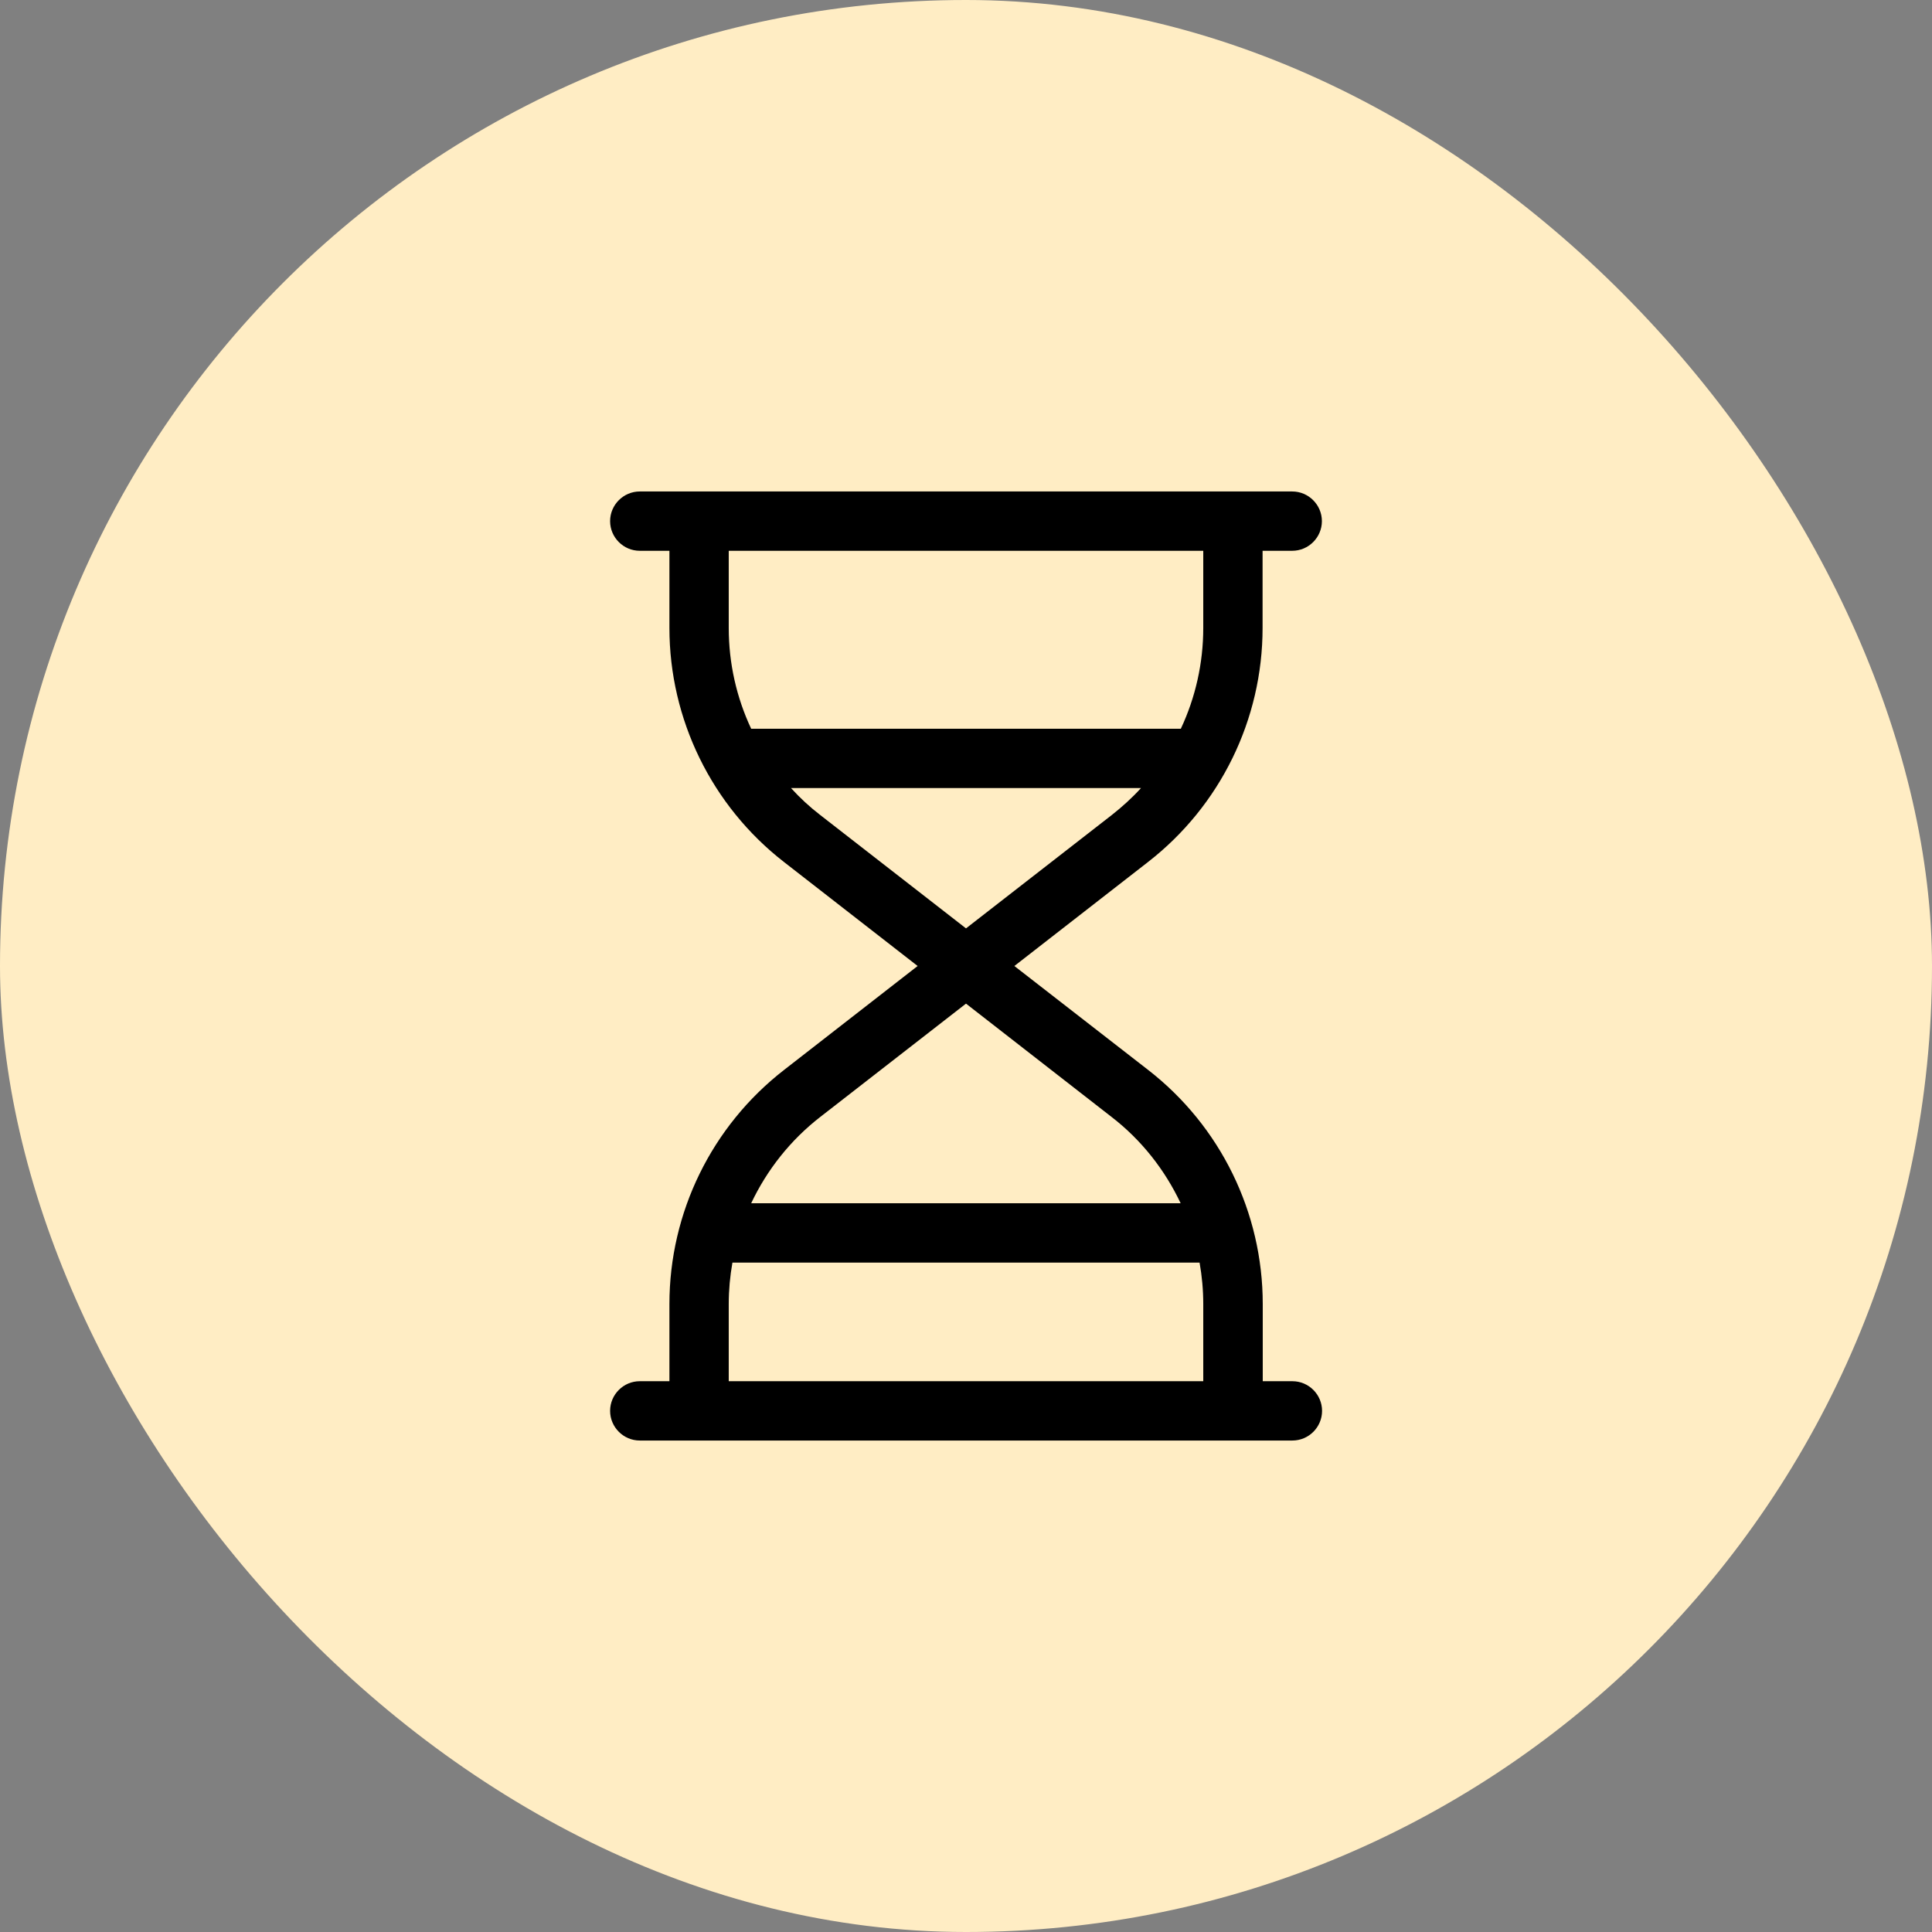 <svg width="57" height="57" viewBox="0 0 57 57" fill="none" xmlns="http://www.w3.org/2000/svg">
<rect x="0" y="0" width="57" height="57" fill="#808080" stroke="none"/>
<rect width="57" height="57" rx="28.5" fill="#FFEDC4"/>
<g clip-path="url(#clip0_162_599)">
<path d="M18.875 42.5C18.394 42.5 18 42.106 18 41.625C18 41.144 18.394 40.75 18.875 40.75H19.75V38.475C19.75 35.773 20.997 33.225 23.13 31.568L27.073 28.5L23.13 25.432C20.997 23.775 19.75 21.221 19.75 18.525V16.25H18.875C18.394 16.25 18 15.856 18 15.375C18 14.894 18.394 14.5 18.875 14.5H20.625H36.375H38.125C38.606 14.5 39 14.894 39 15.375C39 15.856 38.606 16.25 38.125 16.25H37.25V18.525C37.25 21.227 36.003 23.775 33.87 25.432L29.927 28.5L33.876 31.568C36.009 33.225 37.255 35.773 37.255 38.475V40.75H38.13C38.612 40.75 39.005 41.144 39.005 41.625C39.005 42.106 38.612 42.5 38.13 42.5H36.38H20.625H18.875ZM35.5 40.75V38.475C35.5 38.059 35.462 37.649 35.391 37.25H21.609C21.538 37.649 21.5 38.059 21.5 38.475V40.75H35.5ZM24.202 32.952C23.321 33.635 22.627 34.516 22.162 35.5H34.833C34.368 34.516 33.679 33.635 32.793 32.952L28.5 29.61L24.202 32.952ZM28.5 27.39L32.798 24.048C33.11 23.802 33.4 23.54 33.663 23.25H23.337C23.6 23.54 23.89 23.808 24.202 24.048L28.5 27.39ZM34.838 21.5C35.27 20.581 35.5 19.564 35.5 18.525V16.25H21.5V18.525C21.5 19.57 21.73 20.581 22.162 21.5H34.833H34.838Z" fill="black"/>
</g>
<defs>
<clipPath id="clip0_162_599">
<rect width="21" height="28" fill="white" transform="translate(18 14.5)"/>
</clipPath>
</defs>
</svg>
